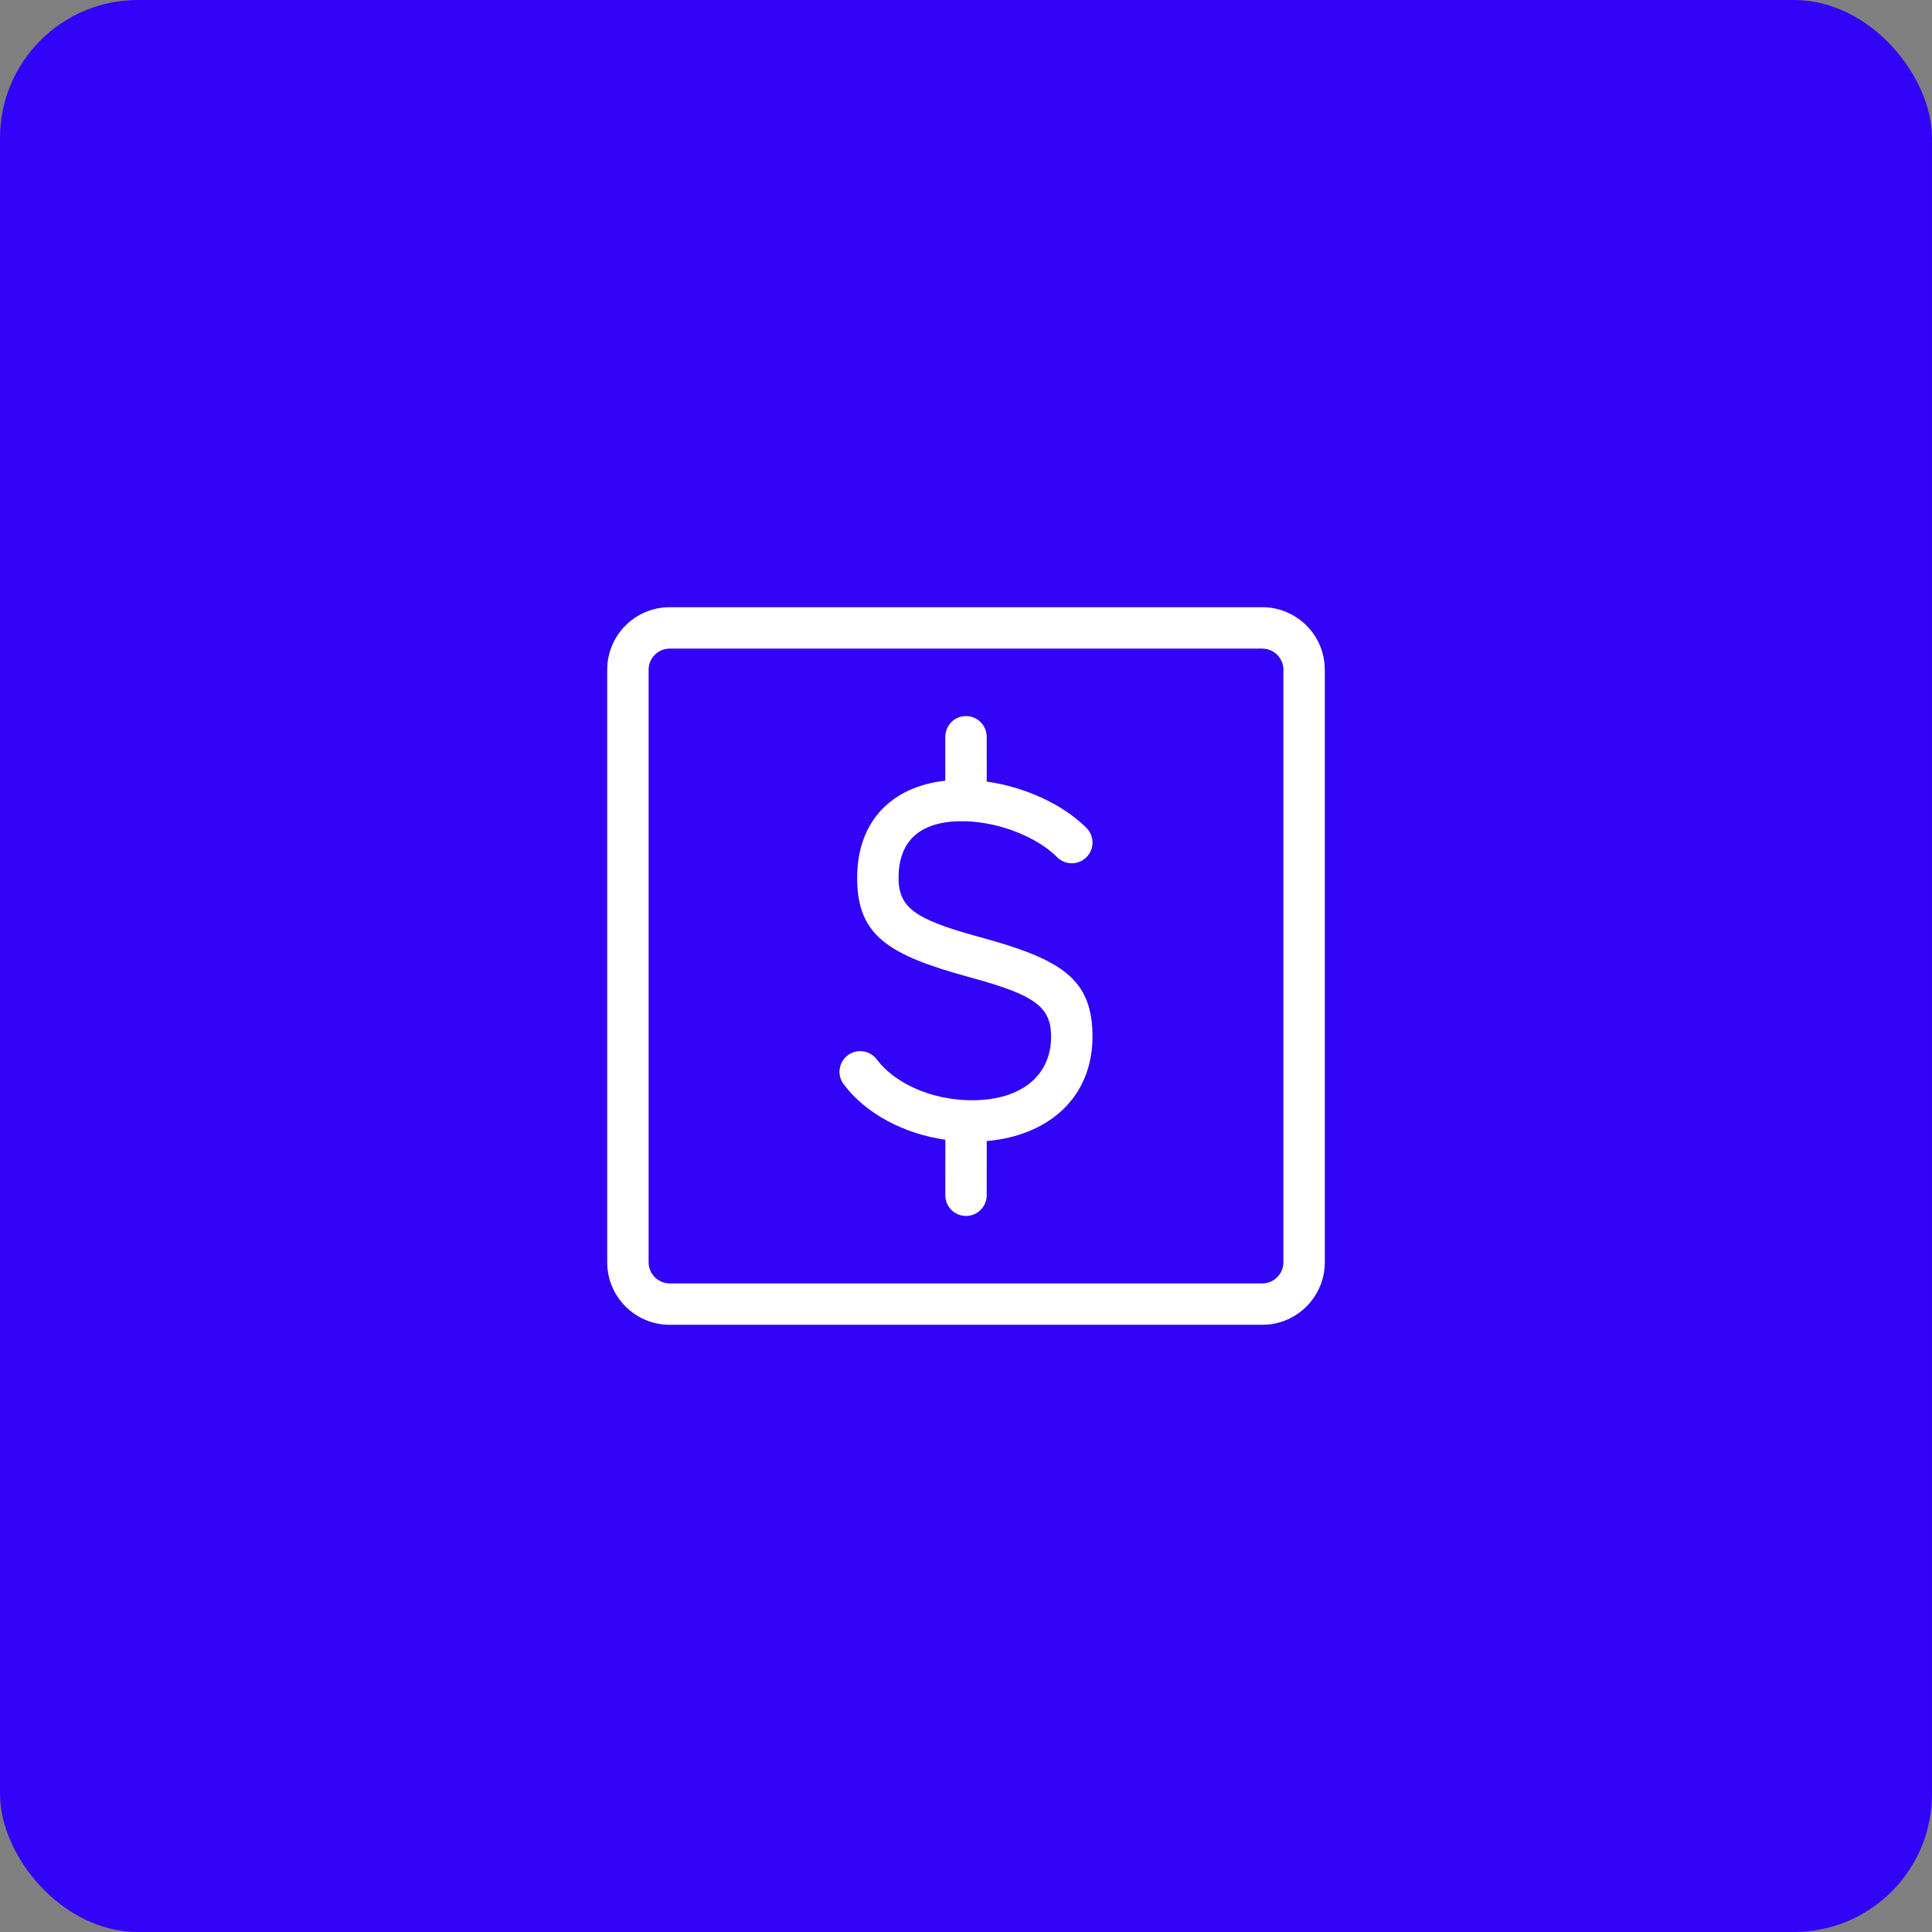 <?xml version="1.0" encoding="UTF-8"?>
<svg width="70px" height="70px" viewBox="0 0 70 70" version="1.1" xmlns="http://www.w3.org/2000/svg" xmlns:xlink="http://www.w3.org/1999/xlink">
    <rect x="0" y="0" width="70" height="70" fill="#808080" stroke="none"/>
    <title>money</title>
    <g id="Page-Export" stroke="none" stroke-width="1" fill="none" fill-rule="evenodd">
        <g id="money">
            <rect id="Rectangle" fill="#3103F7" x="0" y="0" width="70" height="70" rx="5"></rect>
            <path d="M45.733,22 C46.933,22 47.915,22.932 47.995,24.111 L48,24.267 L48,45.733 C48,46.933 47.068,47.915 45.889,47.995 L45.733,48 L24.267,48 C23.067,48 22.085,47.068 22.005,45.889 L22,45.733 L22,24.267 C22,23.067 22.932,22.085 24.111,22.005 L24.267,22 L45.733,22 Z M45.733,23.5 L24.267,23.5 C23.879,23.5 23.558,23.788 23.507,24.163 L23.5,24.267 L23.5,45.733 C23.5,46.121 23.788,46.442 24.163,46.493 L24.267,46.5 L45.733,46.5 C46.121,46.5 46.442,46.212 46.493,45.837 L46.5,45.733 L46.5,24.267 C46.5,23.879 46.212,23.558 45.837,23.507 L45.733,23.5 Z M35,25.944 C35.38,25.944 35.693,26.227 35.743,26.593 L35.75,26.694 L35.751,28.318 C37.128,28.513 38.502,29.135 39.364,29.997 C39.657,30.29 39.657,30.765 39.364,31.058 C39.071,31.351 38.596,31.351 38.303,31.058 C37.571,30.326 36.216,29.789 34.98,29.756 C33.438,29.714 32.556,30.382 32.556,31.806 C32.556,32.876 33.153,33.294 35.275,33.89 L35.517,33.957 C38.469,34.762 39.583,35.471 39.583,37.556 C39.583,39.788 37.961,41.153 35.751,41.342 L35.75,43.306 C35.75,43.72 35.414,44.056 35,44.056 C34.62,44.056 34.307,43.773 34.257,43.407 L34.25,43.306 L34.251,41.295 C32.755,41.078 31.374,40.361 30.566,39.283 C30.318,38.951 30.386,38.481 30.717,38.233 C31.049,37.985 31.519,38.052 31.767,38.384 C32.371,39.19 33.539,39.745 34.791,39.847 L35.027,39.861 C36.86,39.927 38.083,39.07 38.083,37.556 C38.083,36.485 37.486,36.067 35.364,35.471 L35.122,35.404 C32.17,34.599 31.056,33.89 31.056,31.806 C31.056,29.715 32.348,28.495 34.25,28.286 L34.25,26.694 C34.25,26.28 34.586,25.944 35,25.944 Z" id="Shape" fill="#FFFFFF" fill-rule="nonzero"></path>
        </g>
    </g>
</svg>